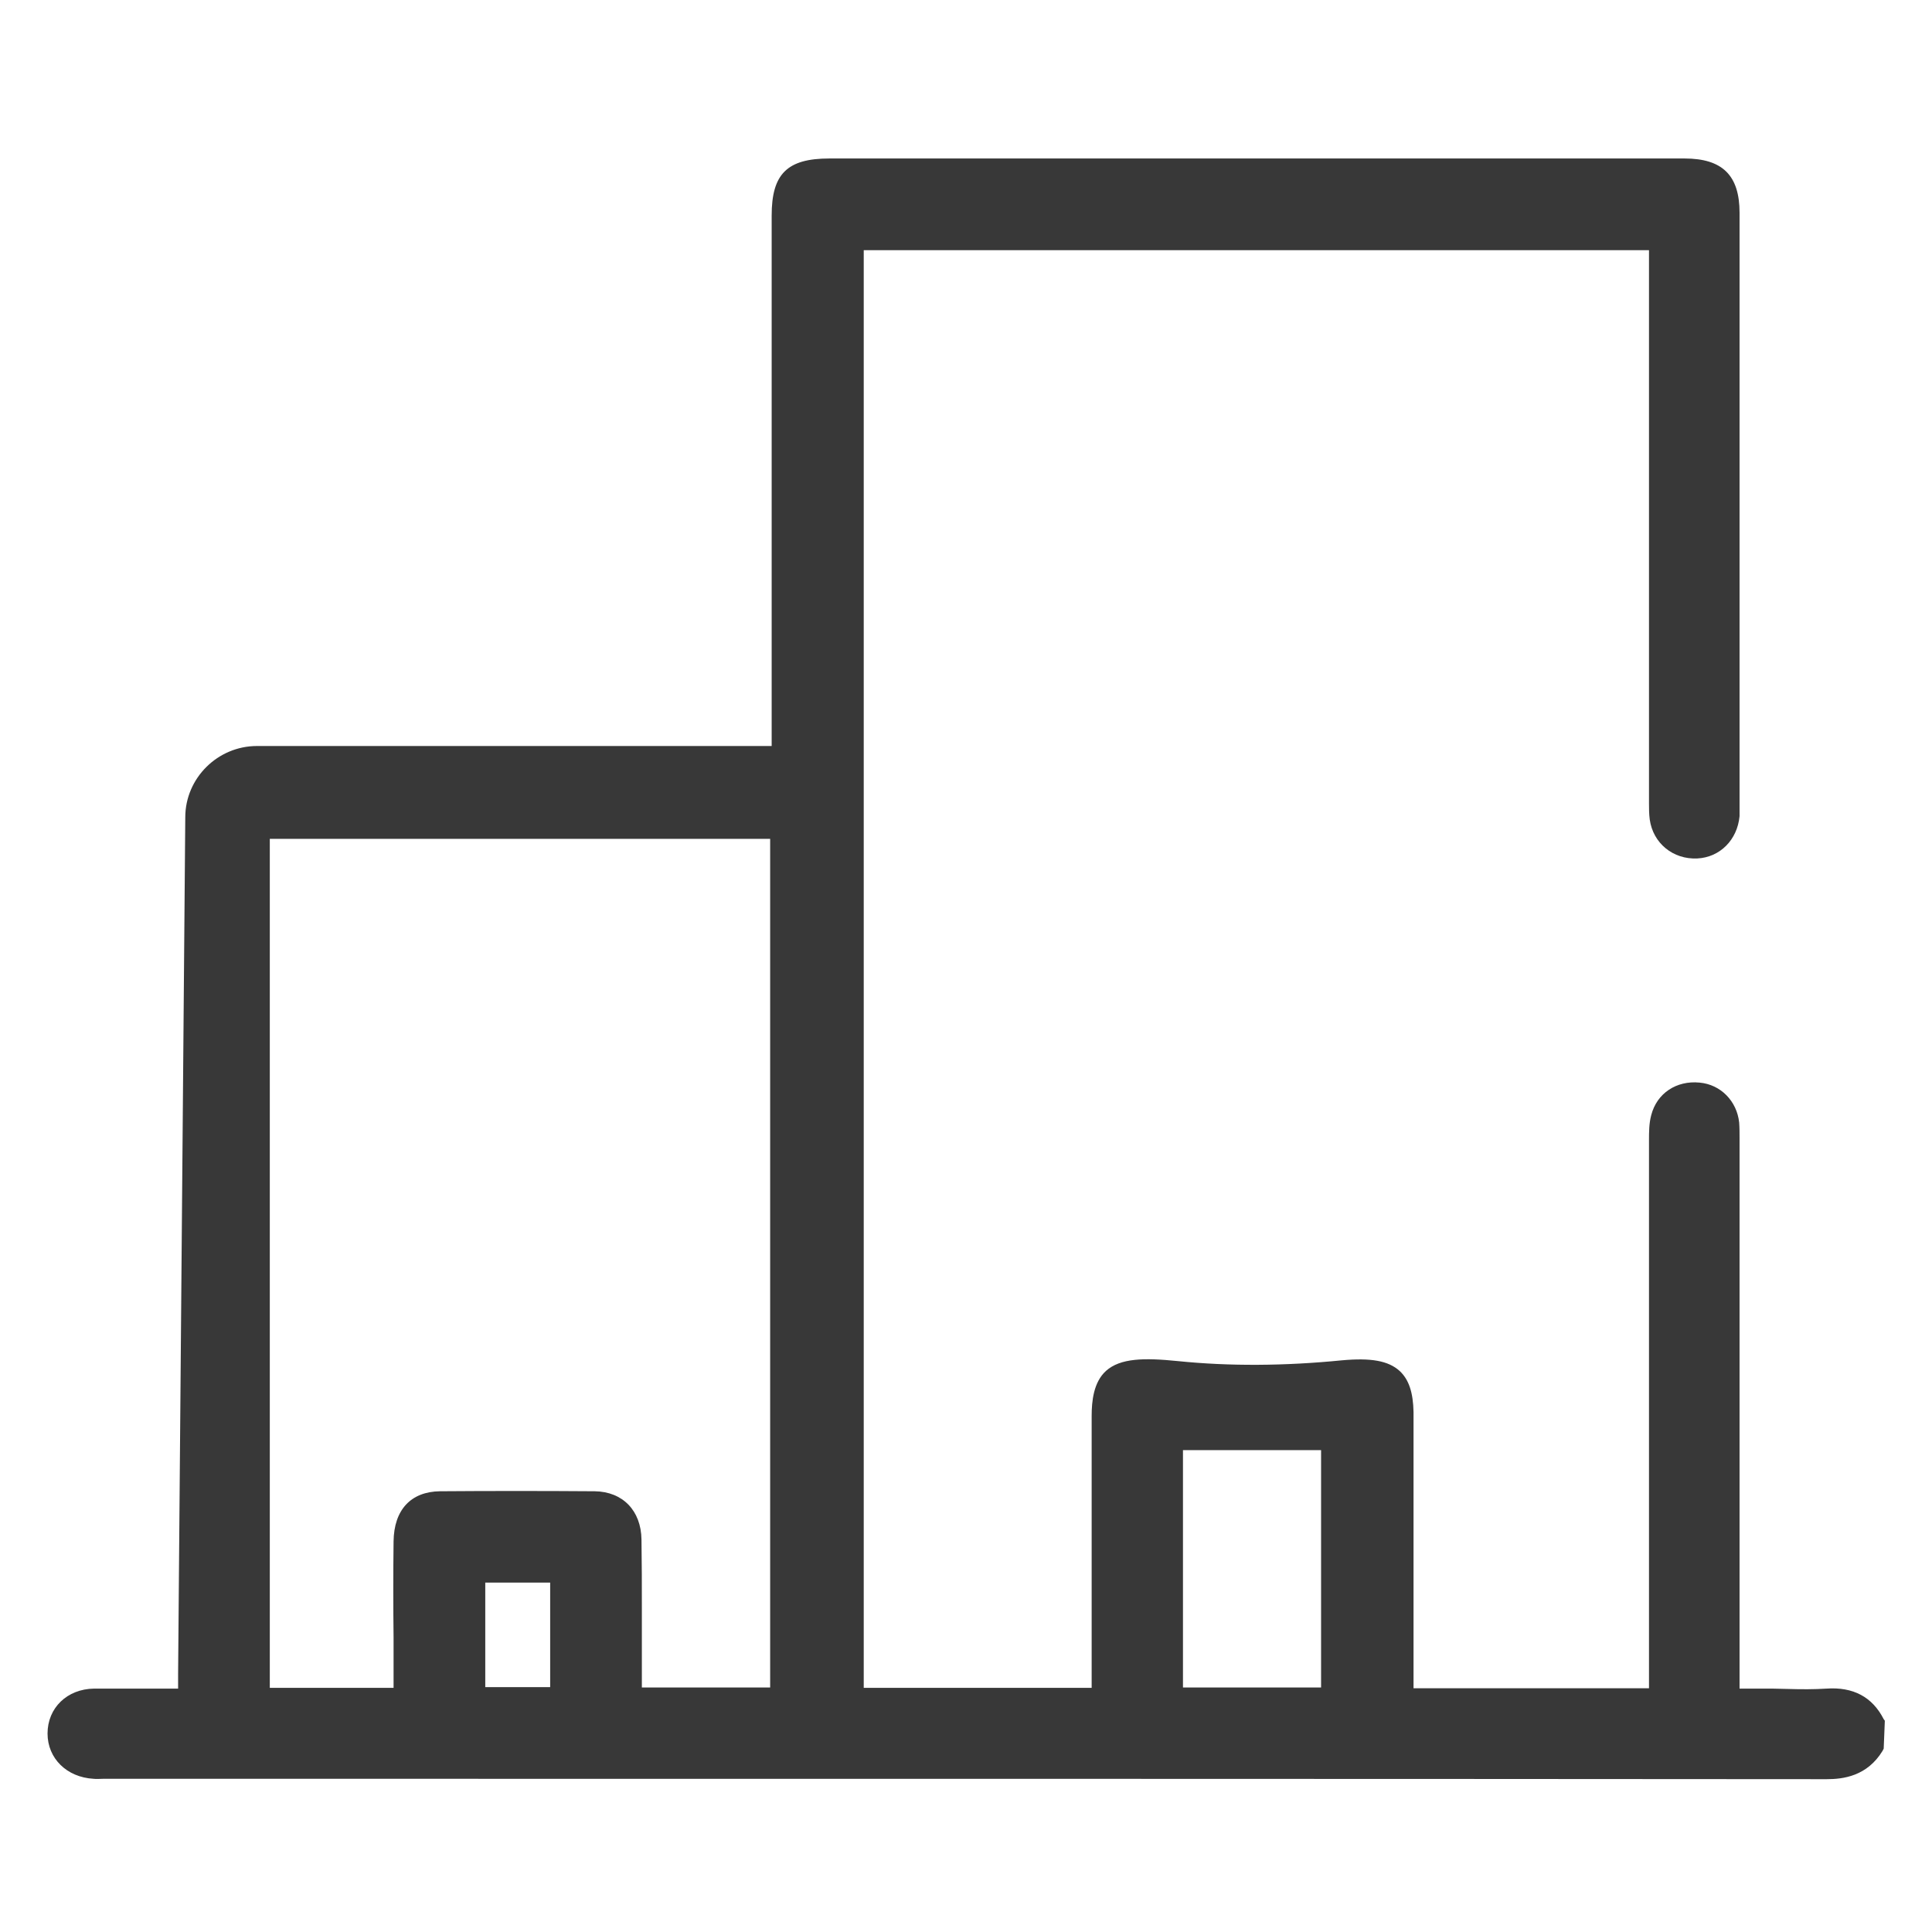 <?xml version="1.0" encoding="utf-8"?>
<!-- Generator: Adobe Illustrator 26.4.1, SVG Export Plug-In . SVG Version: 6.00 Build 0)  -->
<svg version="1.1" id="Layer_1" xmlns="http://www.w3.org/2000/svg" xmlns:xlink="http://www.w3.org/1999/xlink" x="0px" y="0px"
	 viewBox="0 0 512 512" style="enable-background:new 0 0 512 512;" xml:space="preserve">
<style type="text/css">
	.st0{clip-path:url(#SVGID_00000108305873632272778360000007940033336848582070_);fill:#383838;}
</style>
<g>
	<defs>
		<rect id="SVGID_1_" y="29.6" width="512" height="454.6"/>
	</defs>
	<clipPath id="SVGID_00000017488491531372721600000001964494958051007408_">
		<use xlink:href="#SVGID_1_"  style="overflow:visible;"/>
	</clipPath>
	<path style="clip-path:url(#SVGID_00000017488491531372721600000001964494958051007408_);fill:#383838;" d="M499.2,455.6
		c-3-5.9-8.1-8.6-15.2-8.1c-3.2,0.2-6.6,0.2-9.8,0.1c-1.5,0-3-0.1-4.5-0.1H461V302.9v-1.2c0-1.4,0-2.8-0.1-4.2
		c-0.6-5.7-4.9-10.1-10.5-10.6c-6.1-0.6-11.3,2.8-12.8,8.6c-0.6,2.2-0.6,4.6-0.6,6.7c0,40.5,0,81,0,121.5v23.7h-62.4v-23.1
		c0-16.7,0-33.4,0-50.1c-0.1-5.1-1.2-8.6-3.7-10.9c-3-2.7-7.6-3.5-15.3-2.8c-15.1,1.5-29.8,1.6-43.5,0.2c-8.9-0.9-15.2-0.8-19,2.6
		c-3.3,3-3.8,8-3.8,12v72h-60.4v-381h208.1v145.4v1.1c0,1.4,0,2.9,0.2,4.4c0.9,6.3,6.2,10.6,12.6,10.3c6-0.3,10.6-4.9,11.2-11.2
		c0-0.8,0-1.6,0-2.4v-0.6V186V56.4c0-9.9-4.5-14.4-14.6-14.4H219.8c-11.2,0-15.3,4.1-15.3,15.1v140.6H68.1c-10.4,0-19,8.5-19,18.9
		l-1.9,227v3.9l-5.1,0c-5.8,0-11.5,0-17.2,0c-7.1,0.1-12.3,5.1-12.3,11.9c0,6.6,5.1,11.6,12.2,12c0.8,0.1,1.7,0,2.5,0h70.3
		c128.8,0,257.6,0,386.5,0.1h0c4.4,0,10.7-0.8,14.8-7.5l0.3-0.6l0.3-7.4L499.2,455.6z M350.1,447.2h-36.6v-62.9h36.6V447.2z
		 M170,408c-0.1-7.7-5-12.7-12.4-12.8c-14-0.1-27.8-0.1-41,0c-7.7,0.1-12.2,4.9-12.3,13.3c-0.1,8.5-0.1,17,0,25.5v13.3H71.5v-225
		h132.6v224.9h-34v-20.8C170.1,420.3,170.1,414.2,170,408 M145.8,447.1h-17.2v-27.7h17.2V447.1z"/>
</g>
</svg>
